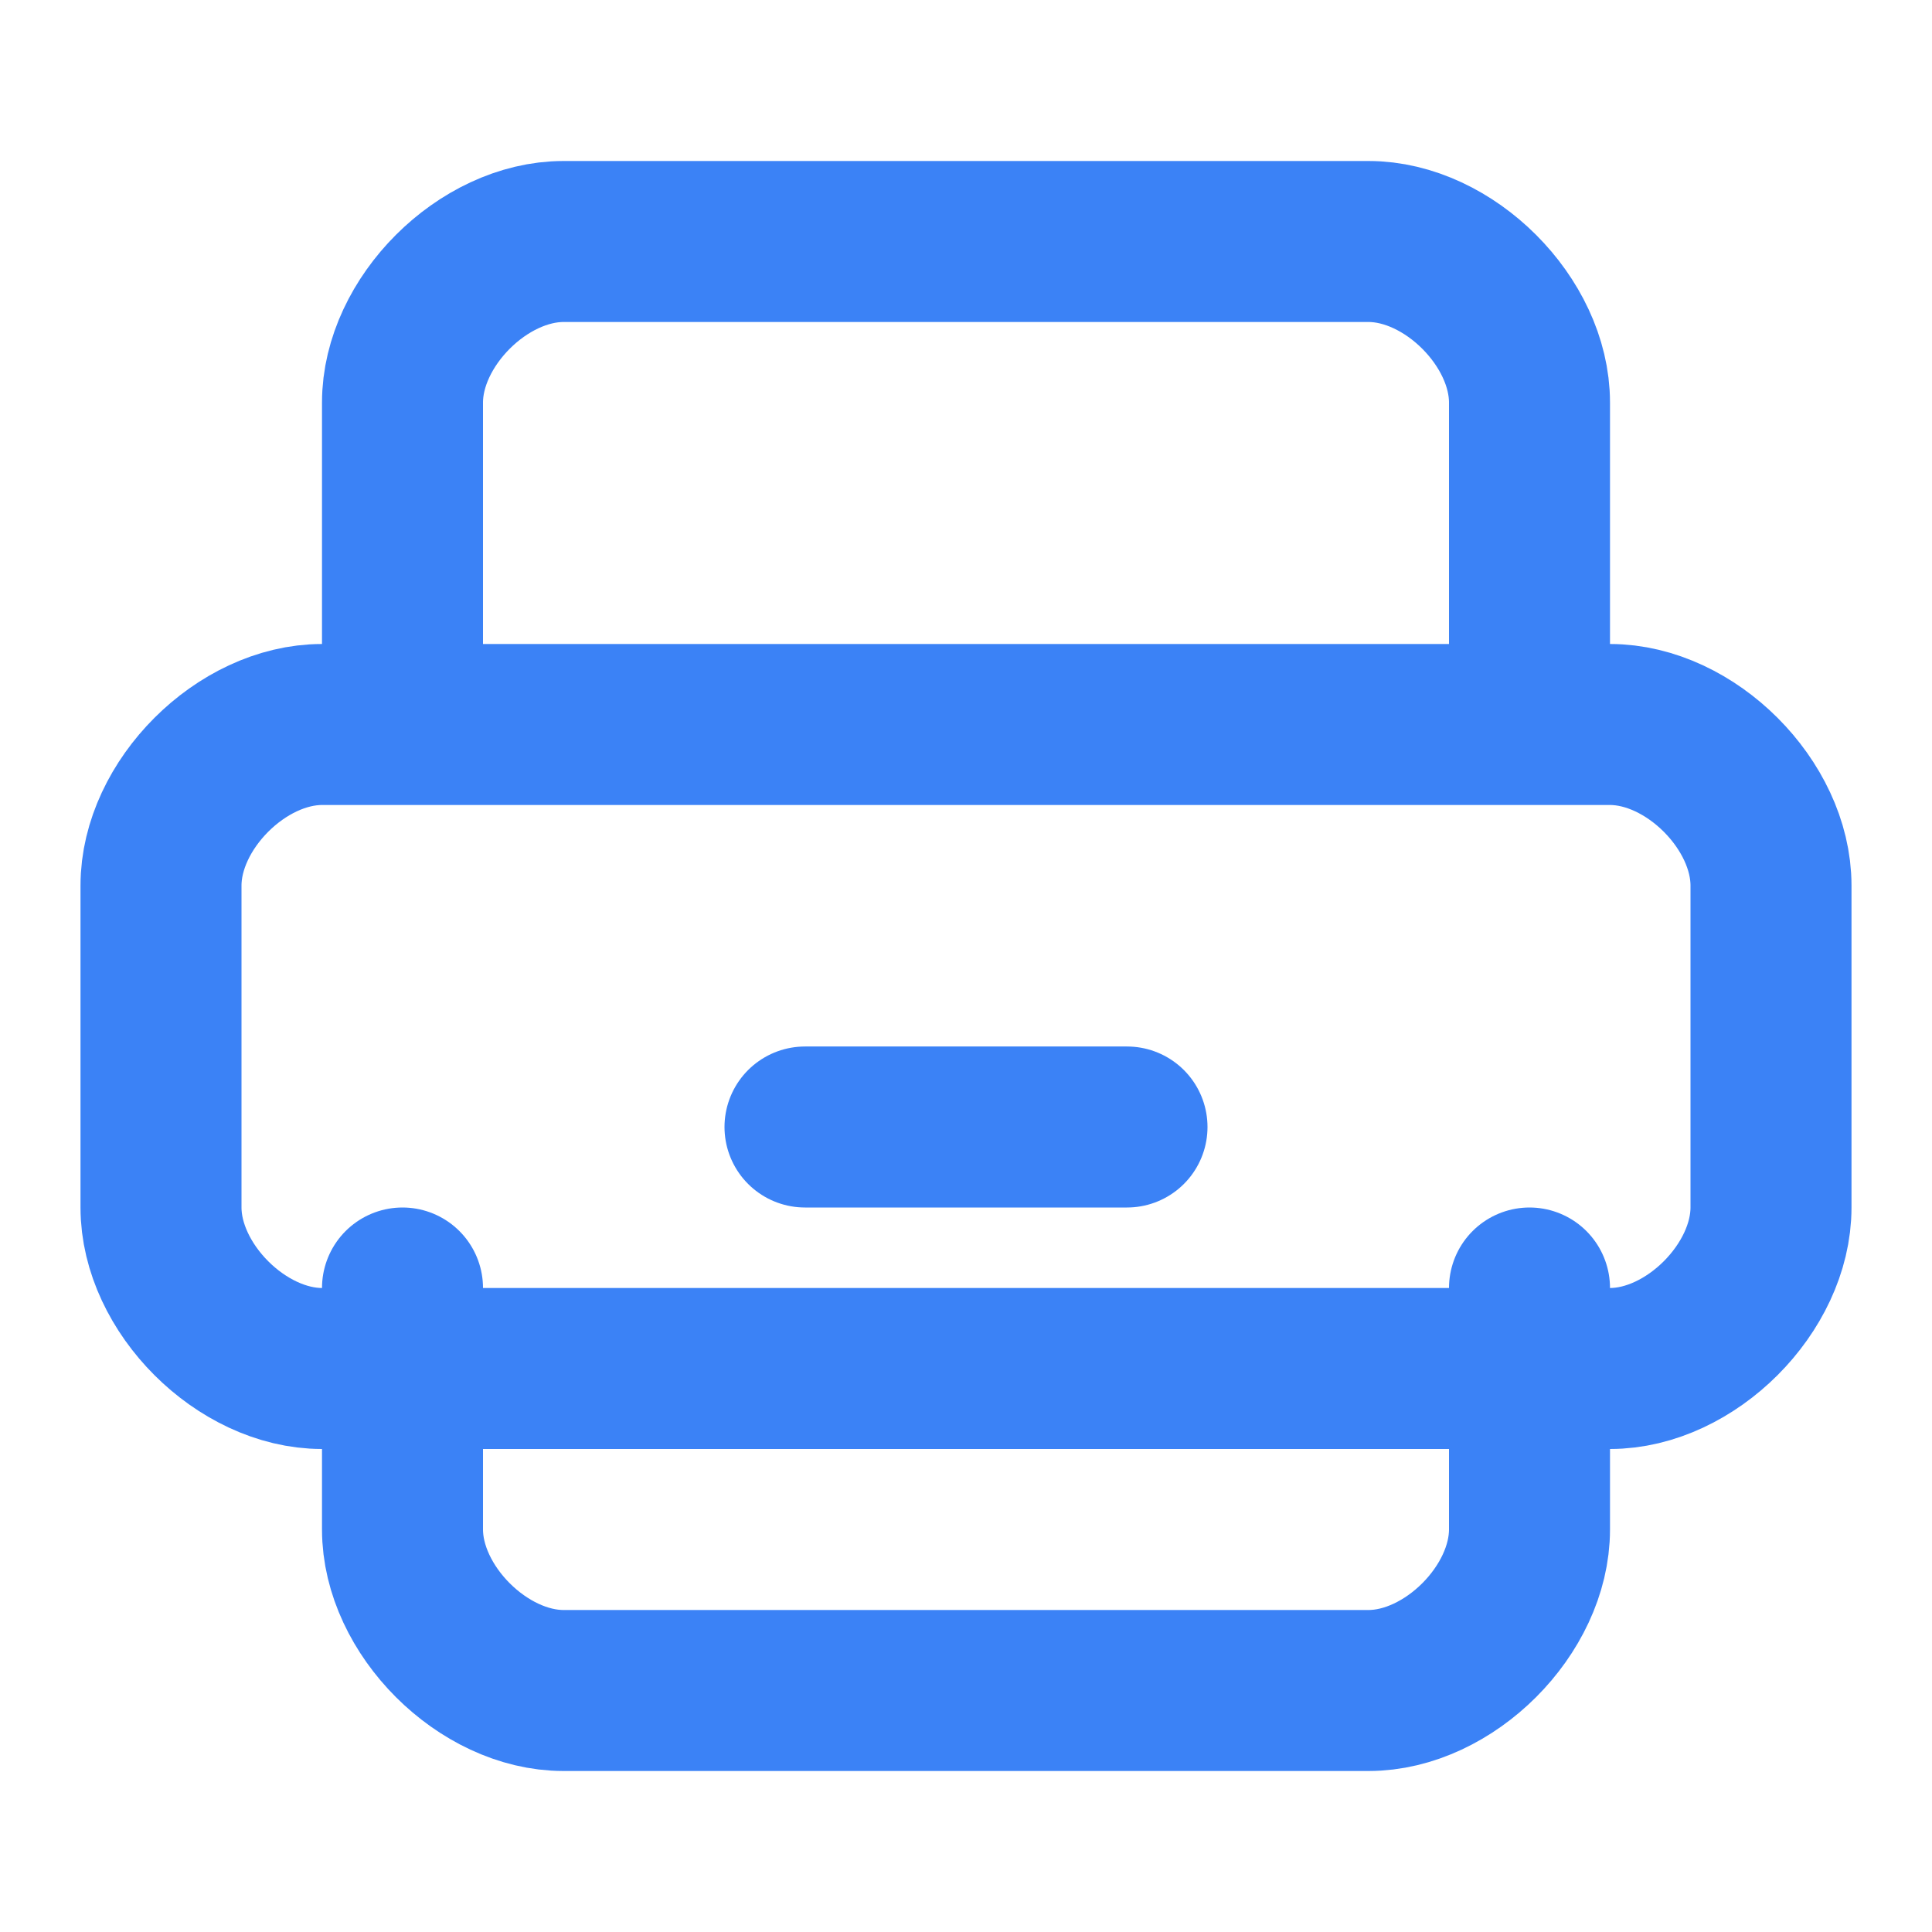<svg xmlns="http://www.w3.org/2000/svg" width="24" height="24" viewBox="0 0 24 24" fill="none" stroke="#3B82F6" stroke-width="2" stroke-linecap="round" stroke-linejoin="round">
  <path d="M5 8V5c0-1 1-2 2-2h10c1 0 2 1 2 2v3" />
  <path d="M19 16v3c0 1-1 2-2 2H7c-1 0-2-1-2-2v-3" />
  <path d="M4 9h16c1 0 2 1 2 2v4c0 1-1 2-2 2H4c-1 0-2-1-2-2v-4c0-1 1-2 2-2Z" />
  <line x1="10" x2="14" y1="14" y2="14" />
</svg>